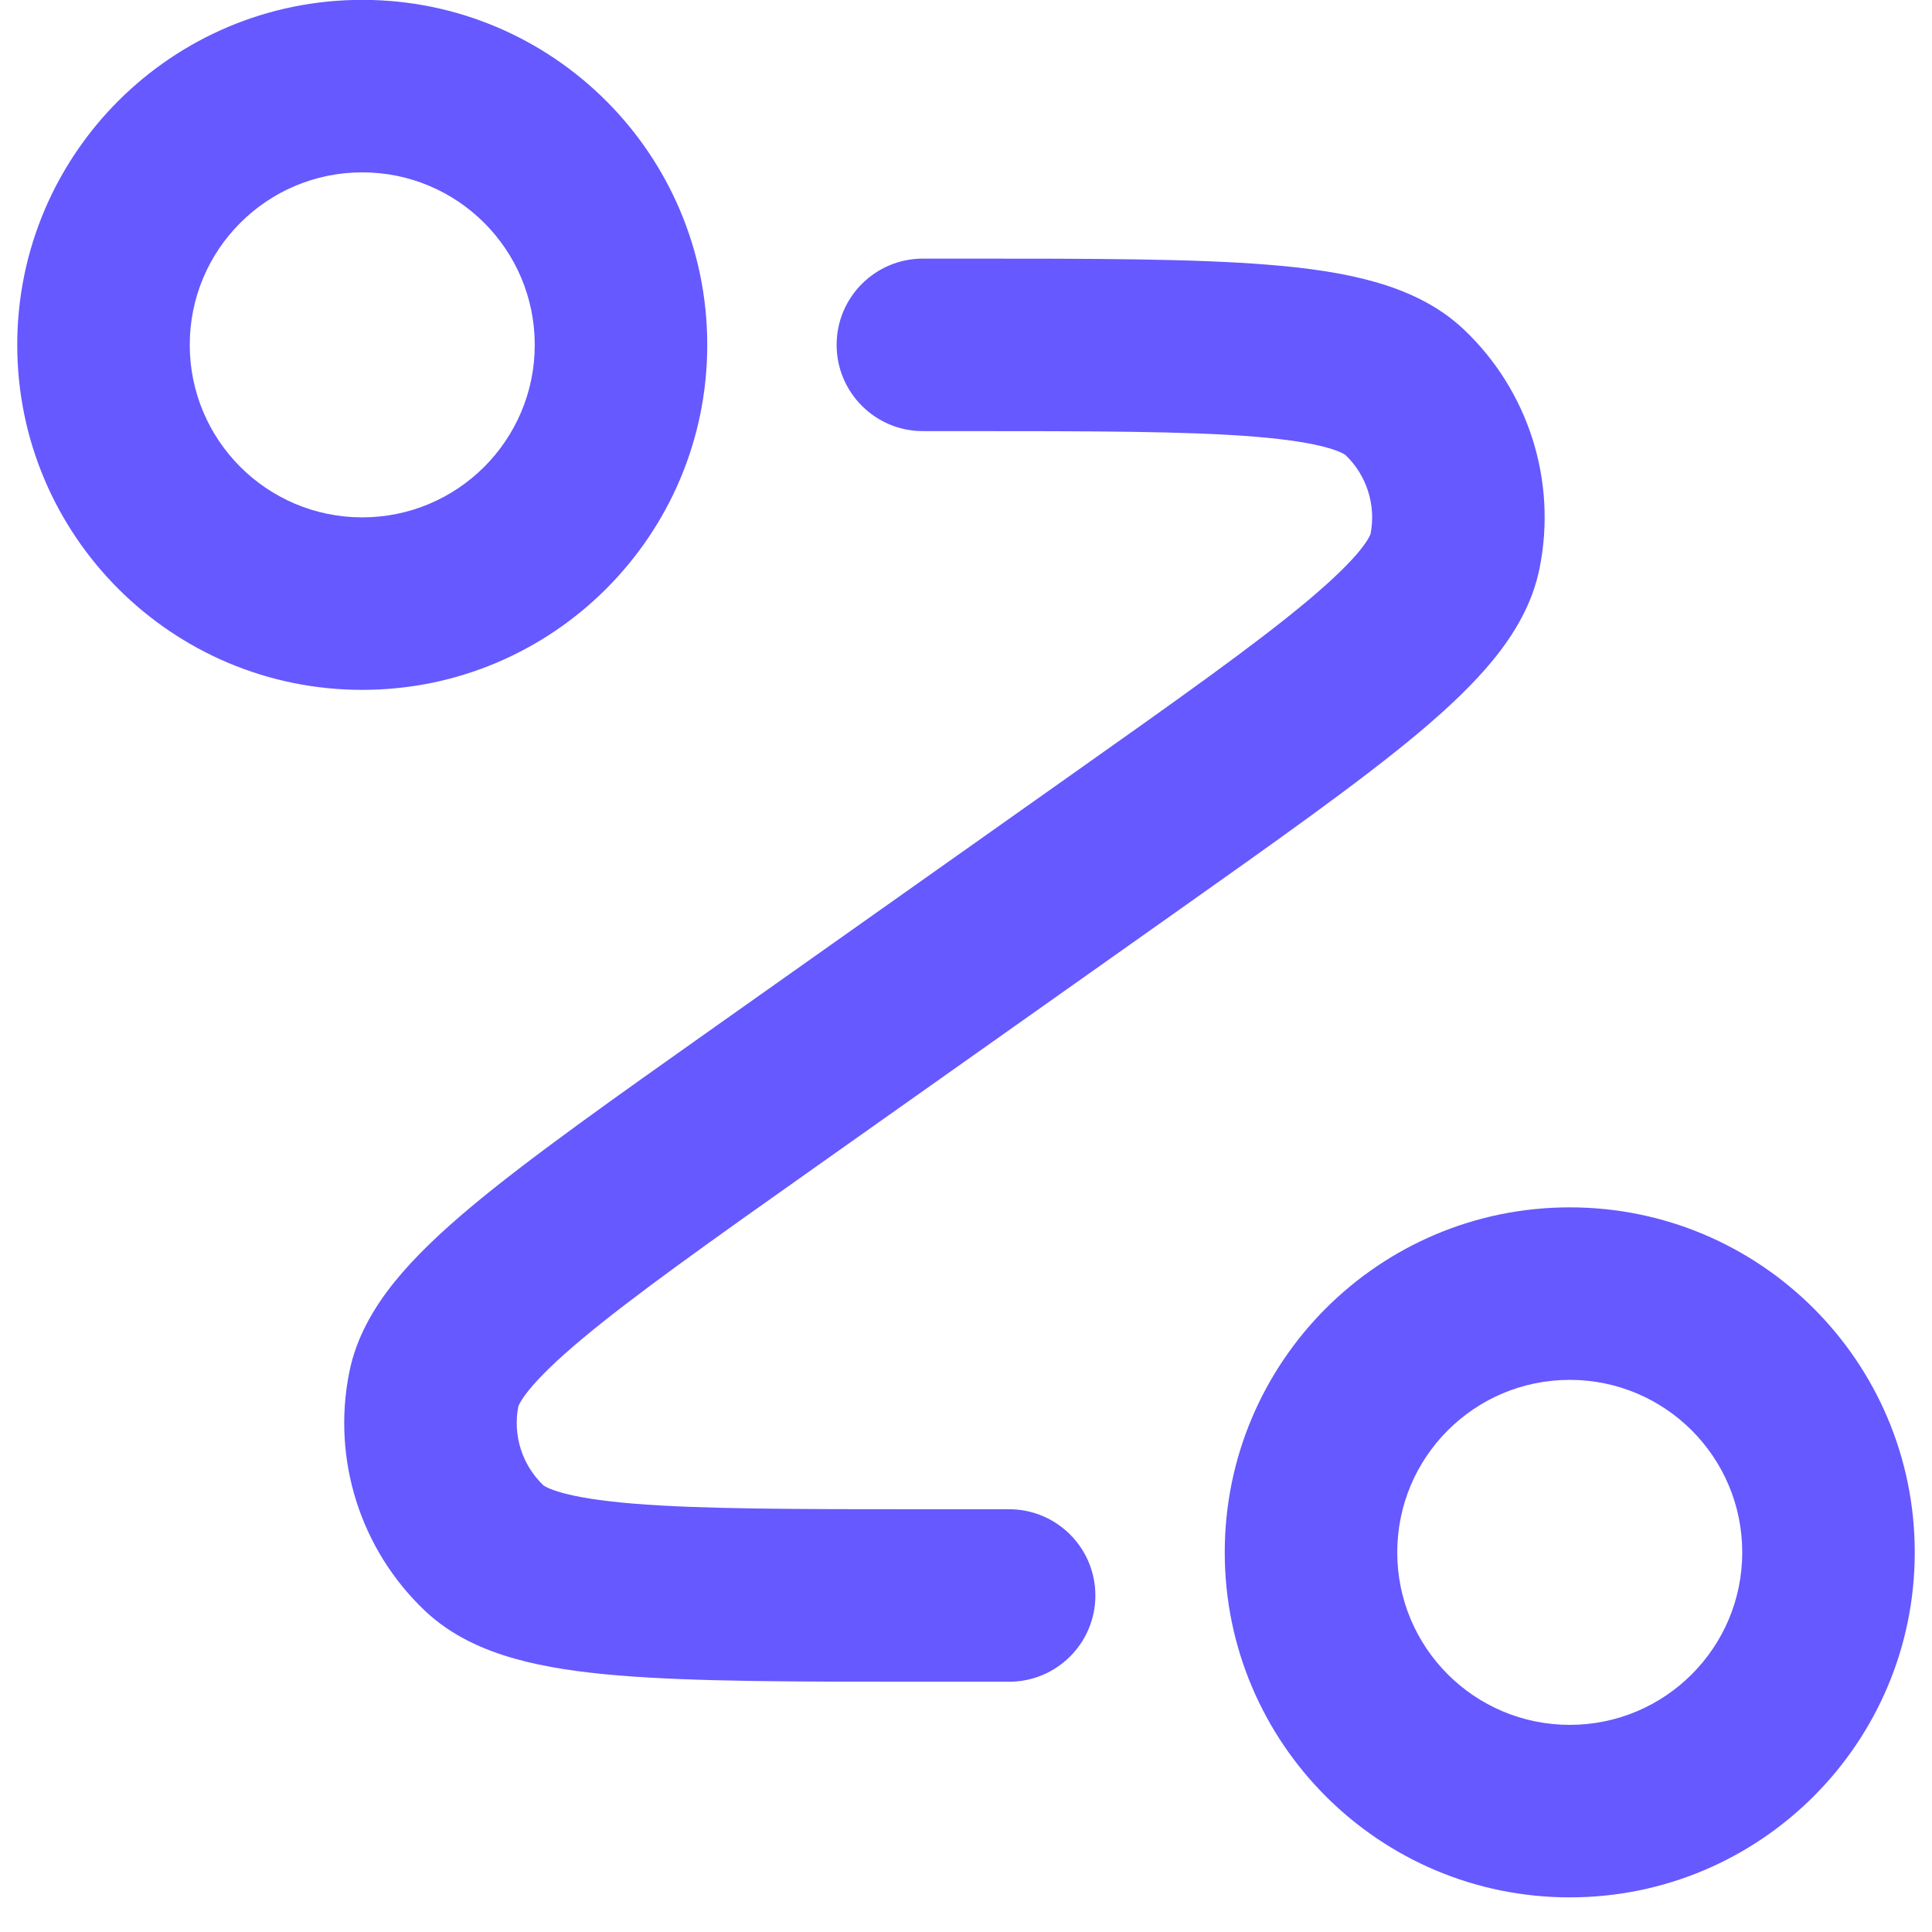<svg width="28" height="28" viewBox="0 0 28 28" fill="none" xmlns="http://www.w3.org/2000/svg">
<path fill-rule="evenodd" clip-rule="evenodd" d="M5.25 2.498C3.869 2.498 2.75 3.617 2.75 4.998C2.75 6.379 3.869 7.498 5.25 7.498C6.631 7.498 7.75 6.379 7.75 4.998C7.75 3.617 6.631 2.498 5.25 2.498ZM0.25 4.998C0.25 2.237 2.489 -0.002 5.25 -0.002C8.011 -0.002 10.25 2.237 10.25 4.998C10.25 7.759 8.011 9.998 5.25 9.998C2.489 9.998 0.25 7.759 0.25 4.998ZM18.191 6.329C17.212 6.249 15.846 6.248 13.918 6.248H13.375C12.685 6.248 12.125 5.688 12.125 4.998C12.125 4.308 12.685 3.748 13.375 3.748L13.981 3.748C15.832 3.748 17.302 3.748 18.396 3.838C18.953 3.883 19.469 3.956 19.92 4.084C20.37 4.211 20.834 4.415 21.214 4.774C22.151 5.661 22.567 6.968 22.313 8.233C22.211 8.746 21.95 9.18 21.656 9.544C21.361 9.909 20.982 10.266 20.554 10.625C19.712 11.33 18.512 12.179 17.001 13.248L11.869 16.878C10.295 17.991 9.18 18.781 8.427 19.412C8.054 19.725 7.813 19.963 7.664 20.148C7.541 20.3 7.515 20.374 7.512 20.382C7.43 20.801 7.567 21.233 7.877 21.528C7.883 21.533 7.947 21.578 8.136 21.632C8.364 21.696 8.698 21.752 9.184 21.792C10.163 21.872 11.529 21.873 13.457 21.873H14.625C15.315 21.873 15.875 22.433 15.875 23.123C15.875 23.813 15.315 24.373 14.625 24.373H13.394C11.543 24.373 10.073 24.373 8.979 24.283C8.422 24.238 7.906 24.165 7.455 24.037C7.005 23.91 6.541 23.706 6.161 23.347C5.224 22.46 4.808 21.153 5.062 19.888C5.164 19.375 5.425 18.941 5.719 18.577C6.014 18.212 6.393 17.855 6.821 17.496C7.663 16.791 8.863 15.942 10.374 14.873L15.506 11.243C17.08 10.13 18.195 9.34 18.948 8.709C19.321 8.396 19.562 8.158 19.711 7.974C19.834 7.821 19.86 7.747 19.863 7.739C19.945 7.32 19.808 6.888 19.498 6.593C19.492 6.588 19.428 6.543 19.239 6.489C19.011 6.425 18.677 6.369 18.191 6.329ZM22.75 19.998C21.369 19.998 20.25 21.117 20.25 22.498C20.25 23.879 21.369 24.998 22.75 24.998C24.131 24.998 25.25 23.879 25.25 22.498C25.25 21.117 24.131 19.998 22.75 19.998ZM17.75 22.498C17.75 19.737 19.989 17.498 22.75 17.498C25.511 17.498 27.75 19.737 27.75 22.498C27.75 25.259 25.511 27.498 22.75 27.498C19.989 27.498 17.75 25.259 17.75 22.498Z" fill="#6559FF"/>
</svg>
